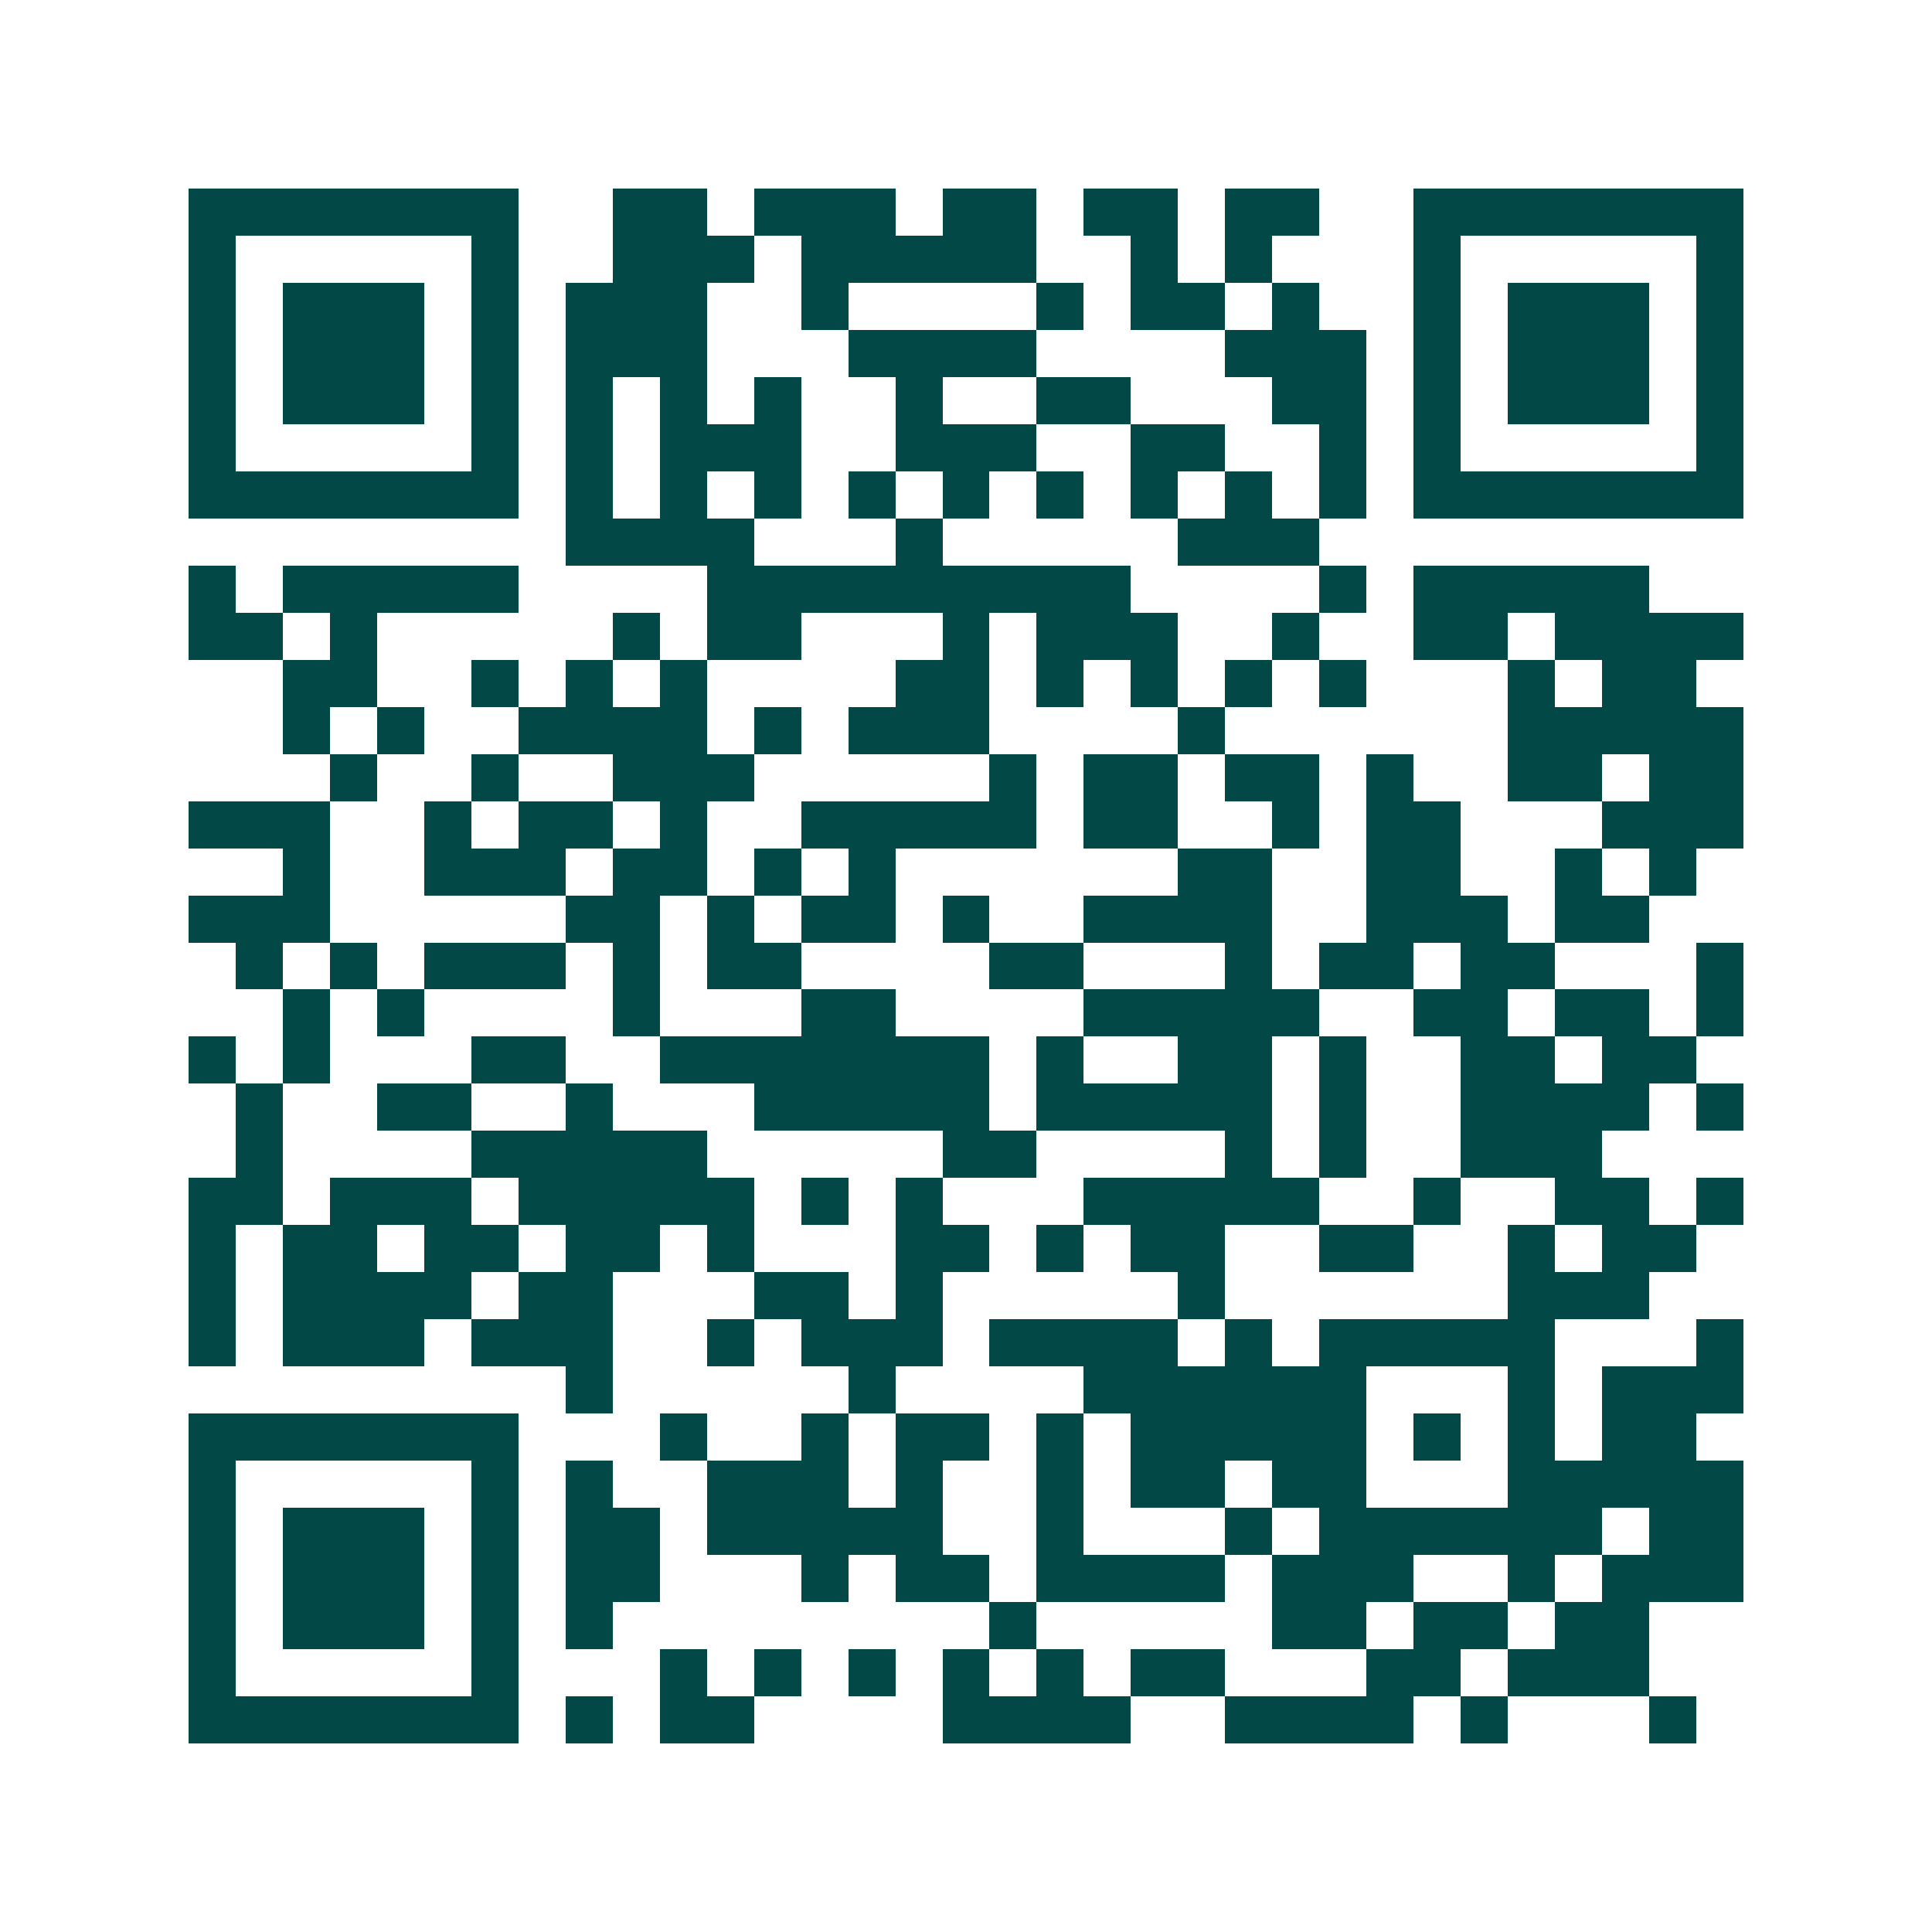 <svg xmlns="http://www.w3.org/2000/svg" width="200" height="200" viewBox="0 0 41 41" shape-rendering="crispEdges"><path fill="#ffffff" d="M0 0h41v41H0z"/><path stroke="#014847" d="M4 4.5h7m2 0h2m1 0h3m1 0h2m1 0h2m1 0h2m2 0h7M4 5.5h1m5 0h1m2 0h3m1 0h5m2 0h1m1 0h1m3 0h1m5 0h1M4 6.5h1m1 0h3m1 0h1m1 0h3m2 0h1m4 0h1m1 0h2m1 0h1m2 0h1m1 0h3m1 0h1M4 7.5h1m1 0h3m1 0h1m1 0h3m3 0h4m4 0h3m1 0h1m1 0h3m1 0h1M4 8.5h1m1 0h3m1 0h1m1 0h1m1 0h1m1 0h1m2 0h1m2 0h2m3 0h2m1 0h1m1 0h3m1 0h1M4 9.5h1m5 0h1m1 0h1m1 0h3m2 0h3m2 0h2m2 0h1m1 0h1m5 0h1M4 10.5h7m1 0h1m1 0h1m1 0h1m1 0h1m1 0h1m1 0h1m1 0h1m1 0h1m1 0h1m1 0h7M12 11.5h4m3 0h1m5 0h3M4 12.5h1m1 0h5m4 0h9m4 0h1m1 0h5M4 13.5h2m1 0h1m5 0h1m1 0h2m3 0h1m1 0h3m2 0h1m2 0h2m1 0h4M6 14.5h2m2 0h1m1 0h1m1 0h1m4 0h2m1 0h1m1 0h1m1 0h1m1 0h1m3 0h1m1 0h2M6 15.5h1m1 0h1m2 0h4m1 0h1m1 0h3m4 0h1m6 0h5M7 16.5h1m2 0h1m2 0h3m5 0h1m1 0h2m1 0h2m1 0h1m2 0h2m1 0h2M4 17.5h3m2 0h1m1 0h2m1 0h1m2 0h5m1 0h2m2 0h1m1 0h2m3 0h3M6 18.5h1m2 0h3m1 0h2m1 0h1m1 0h1m6 0h2m2 0h2m2 0h1m1 0h1M4 19.5h3m5 0h2m1 0h1m1 0h2m1 0h1m2 0h4m2 0h3m1 0h2M5 20.5h1m1 0h1m1 0h3m1 0h1m1 0h2m4 0h2m3 0h1m1 0h2m1 0h2m3 0h1M6 21.5h1m1 0h1m4 0h1m3 0h2m4 0h5m2 0h2m1 0h2m1 0h1M4 22.5h1m1 0h1m3 0h2m2 0h7m1 0h1m2 0h2m1 0h1m2 0h2m1 0h2M5 23.5h1m2 0h2m2 0h1m3 0h5m1 0h5m1 0h1m2 0h4m1 0h1M5 24.5h1m4 0h5m5 0h2m4 0h1m1 0h1m2 0h3M4 25.5h2m1 0h3m1 0h5m1 0h1m1 0h1m3 0h5m2 0h1m2 0h2m1 0h1M4 26.5h1m1 0h2m1 0h2m1 0h2m1 0h1m3 0h2m1 0h1m1 0h2m2 0h2m2 0h1m1 0h2M4 27.5h1m1 0h4m1 0h2m3 0h2m1 0h1m5 0h1m6 0h3M4 28.5h1m1 0h3m1 0h3m2 0h1m1 0h3m1 0h4m1 0h1m1 0h5m3 0h1M12 29.5h1m5 0h1m4 0h6m3 0h1m1 0h3M4 30.5h7m3 0h1m2 0h1m1 0h2m1 0h1m1 0h5m1 0h1m1 0h1m1 0h2M4 31.5h1m5 0h1m1 0h1m2 0h3m1 0h1m2 0h1m1 0h2m1 0h2m3 0h5M4 32.5h1m1 0h3m1 0h1m1 0h2m1 0h5m2 0h1m3 0h1m1 0h6m1 0h2M4 33.5h1m1 0h3m1 0h1m1 0h2m3 0h1m1 0h2m1 0h4m1 0h3m2 0h1m1 0h3M4 34.5h1m1 0h3m1 0h1m1 0h1m8 0h1m5 0h2m1 0h2m1 0h2M4 35.5h1m5 0h1m3 0h1m1 0h1m1 0h1m1 0h1m1 0h1m1 0h2m3 0h2m1 0h3M4 36.5h7m1 0h1m1 0h2m4 0h4m2 0h4m1 0h1m3 0h1"/></svg>
